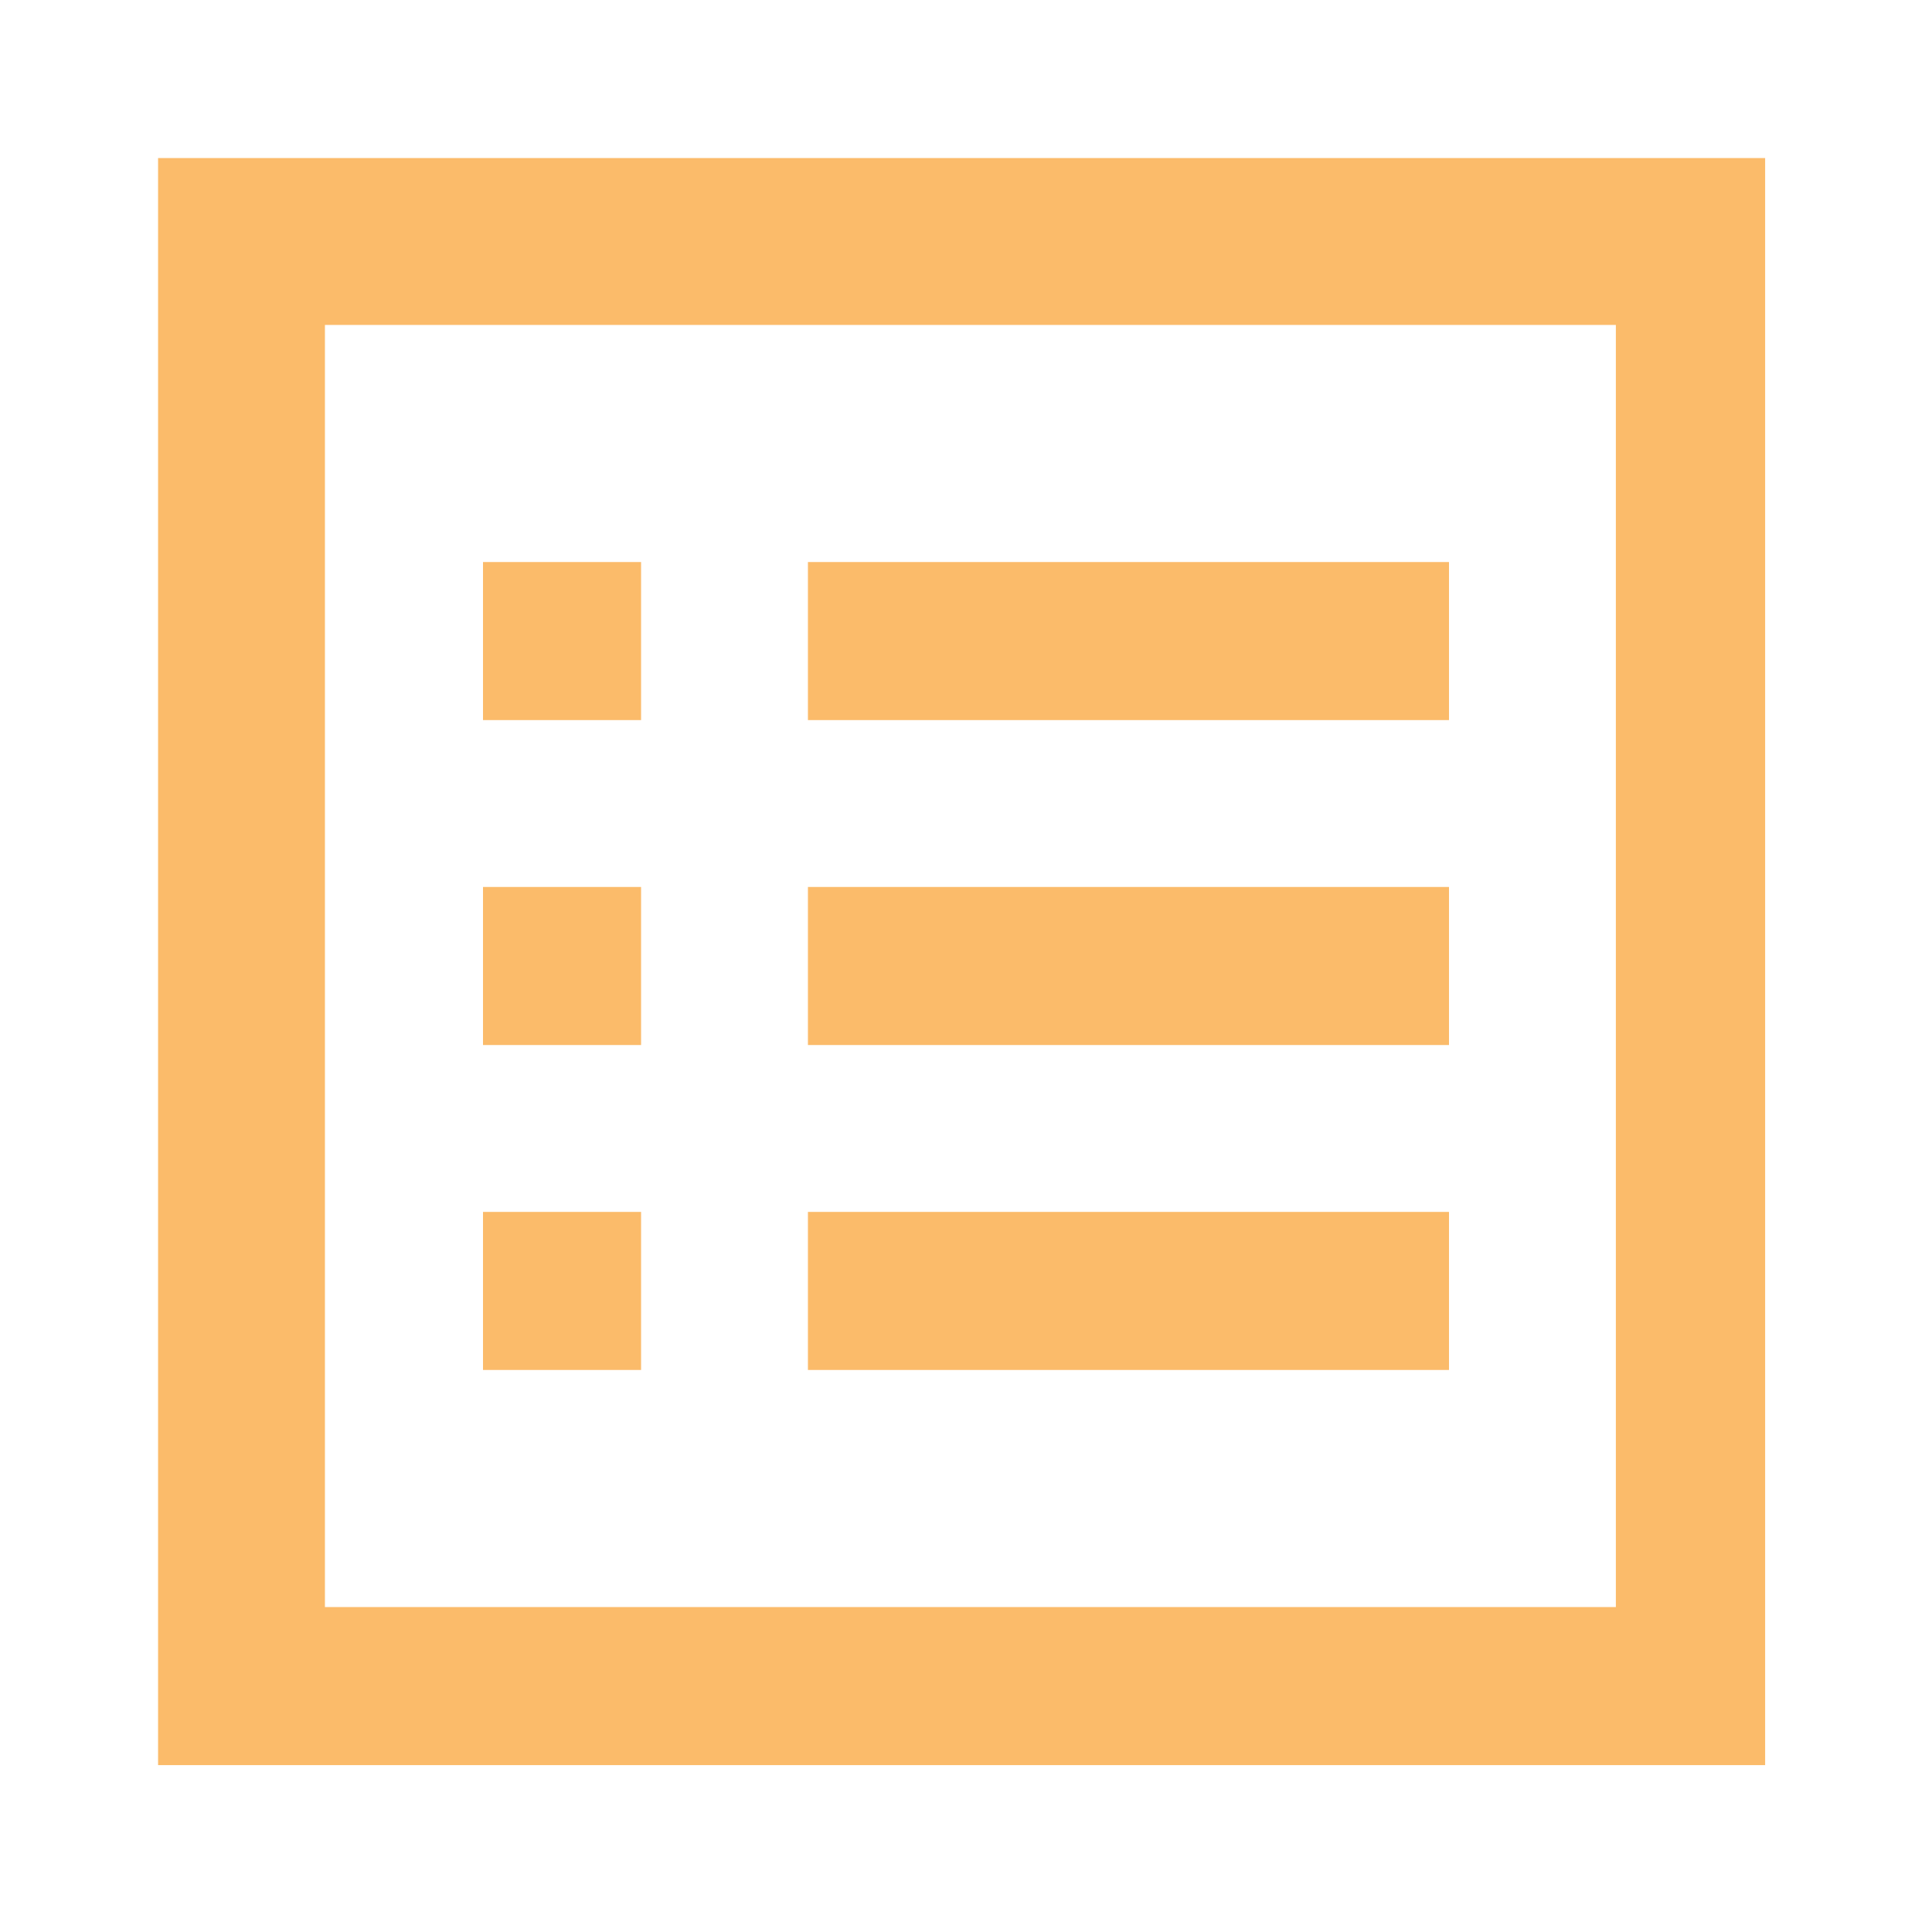 <?xml version="1.0" encoding="utf-8"?>
<!-- Generator: Adobe Illustrator 25.4.1, SVG Export Plug-In . SVG Version: 6.00 Build 0)  -->
<svg version="1.1" id="图层_1" xmlns="http://www.w3.org/2000/svg" xmlns:xlink="http://www.w3.org/1999/xlink" x="0px" y="0px"
	 viewBox="0 0 22 22" style="enable-background:new 0 0 22 22;" xml:space="preserve">
<style type="text/css">
	.st0{fill:#FBBB6A;}
</style>
<path id="形状" class="st0" d="M1.8,1.8v18.3h18.3V1.8H1.8z M18.3,18.3H3.7V3.7h14.7V18.3z M9.2,6.4h7.3v1.8H9.2V6.4z M9.2,10.1
	h7.3v1.8H9.2V10.1z M9.2,13.8h7.3v1.8H9.2V13.8z M5.5,6.4h1.8v1.8H5.5V6.4z M5.5,10.1h1.8v1.8H5.5V10.1z M5.5,13.8h1.8v1.8H5.5V13.8
	z"/>
</svg>

